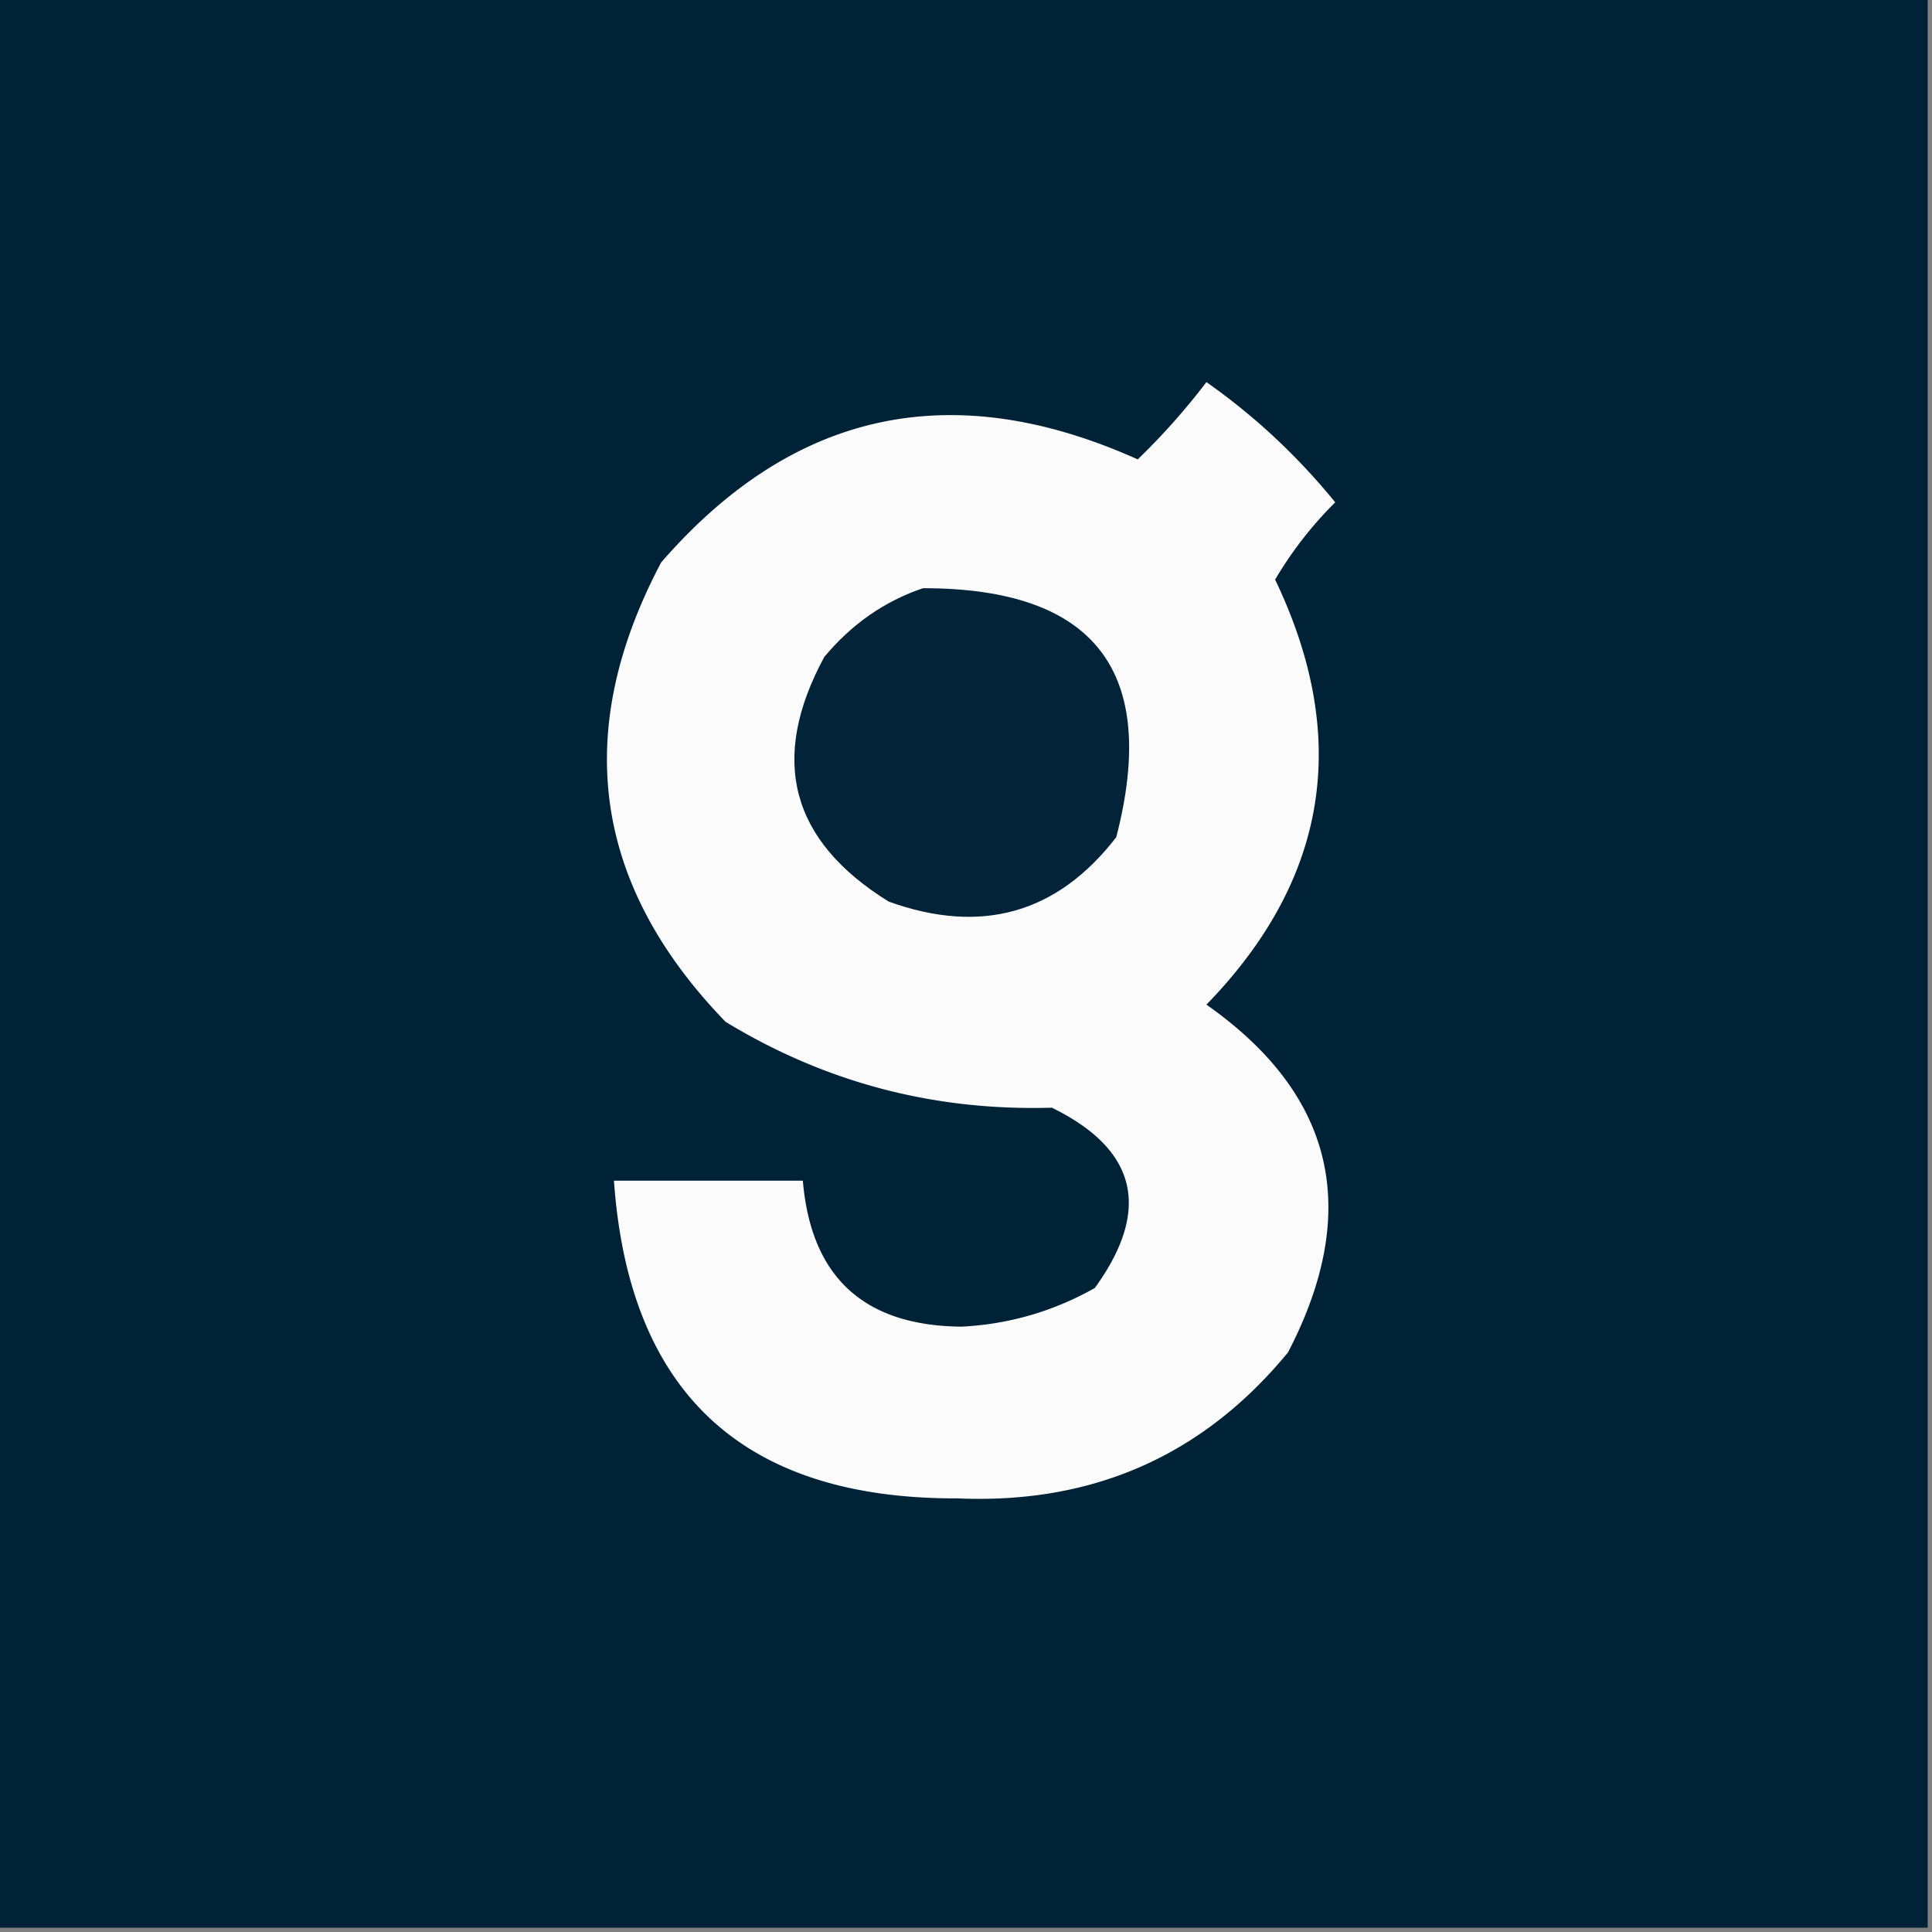 <svg xmlns="http://www.w3.org/2000/svg" width="225" height="225" style="shape-rendering:geometricPrecision;text-rendering:geometricPrecision;image-rendering:optimizeQuality;fill-rule:evenodd;clip-rule:evenodd"><rect width="100%" height="100%" fill="#808080" stroke="none"/><path fill="#002237" d="M-.5-.5h225v225H-.5z" style="opacity:1"/><path fill="#fbfbfb" d="M140.5 44.5q8.412 5.909 15 14a44.6 44.6 0 0 0-7 9q13.234 27.639-8 49.5 22.378 15.717 9.5 40.5-14.838 18.035-38.5 17-37.369.128-40-37h22q1.425 16.86 18.5 17 8.267-.422 15.5-4.5 9.915-13.686-5-21-20.57.608-38-10Q61.343 95.086 77 65.5q23.063-26.565 55.5-12a79.4 79.4 0 0 0 8-9" style="opacity:1"/><path fill="#032338" d="M107.5 68.5q29.997.002 22.5 29-10.304 13.33-26.5 7.5Q86.319 94.364 96 76.5q4.793-5.74 11.5-8" style="opacity:1"/></svg>